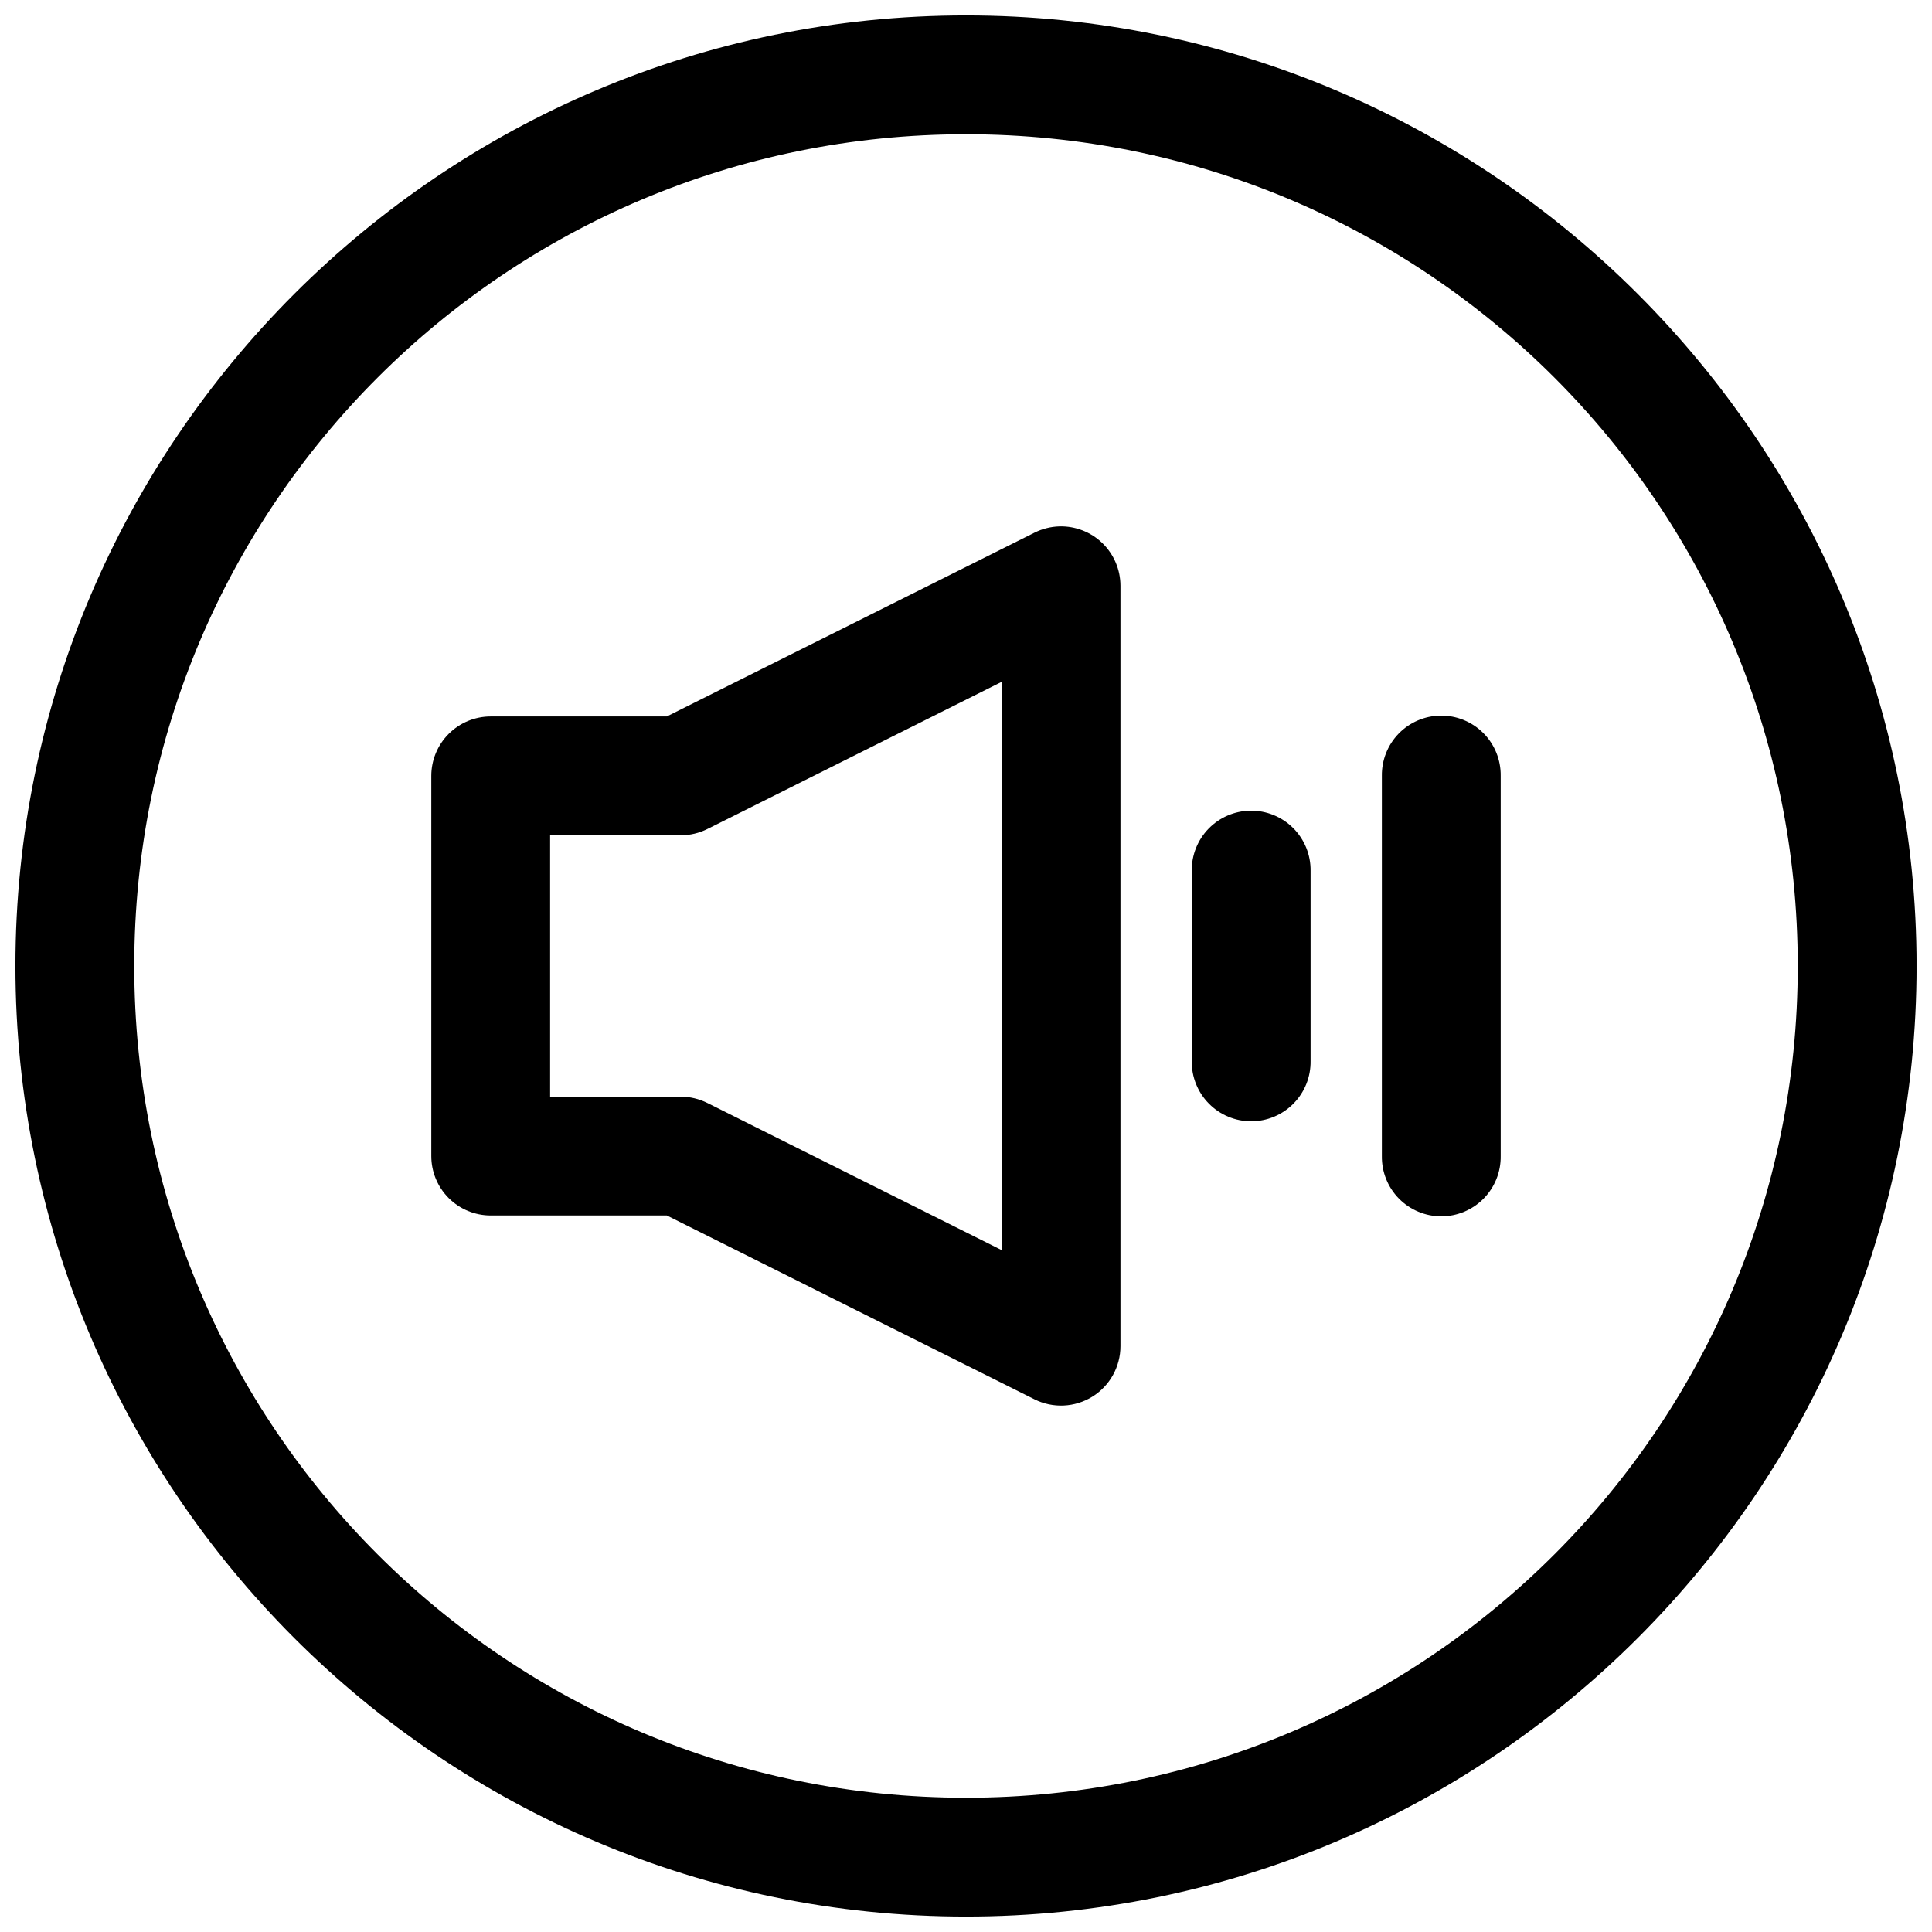 <?xml version="1.0" encoding="UTF-8"?>
<!-- The Best Svg Icon site in the world: iconSvg.co, Visit us! https://iconsvg.co -->
<svg width="800px" height="800px" version="1.1" viewBox="144 144 512 512" xmlns="http://www.w3.org/2000/svg">
 <defs>
  <clipPath id="a">
   <path d="m148.09 148.09h503.81v503.81h-503.81z"/>
  </clipPath>
 </defs>
 <path d="m424.72 283.5c-2.285 0.07-4.527 0.637-6.57 1.66l-97.441 48.707h-46.668 0.004c-4.176 0-8.18 1.66-11.133 4.613-2.953 2.953-4.613 6.957-4.613 11.133v100.76c0 4.176 1.66 8.18 4.613 11.133 2.953 2.949 6.957 4.609 11.133 4.609h46.668l97.441 48.723h-0.004c4.883 2.438 10.676 2.172 15.316-0.695 4.641-2.867 7.465-7.934 7.465-13.391v-201.52c-0.004-4.254-1.727-8.328-4.781-11.293-3.055-2.961-7.176-4.562-11.43-4.438zm-15.277 41.203v150.59l-77.98-38.992-0.004 0.004c-2.184-1.098-4.59-1.672-7.035-1.676h-34.637v-69.273h34.637c2.445 0 4.852-0.566 7.035-1.66z" fill-rule="evenodd"/>
 <path d="m475.34 358.84c-4.172 0.062-8.152 1.781-11.059 4.773-2.91 2.992-4.512 7.019-4.453 11.191v50.383c-0.059 4.215 1.574 8.277 4.535 11.277 2.957 3 6.996 4.691 11.211 4.691 4.215 0 8.254-1.691 11.211-4.691 2.961-3 4.594-7.062 4.531-11.277v-50.383c0.062-4.254-1.602-8.352-4.613-11.359-3.008-3.008-7.109-4.668-11.363-4.606z" fill-rule="evenodd"/>
 <path d="m525.72 333.65c-4.176 0.059-8.152 1.777-11.062 4.769-2.906 2.996-4.508 7.019-4.449 11.195v100.76c-0.059 4.215 1.574 8.273 4.531 11.277 2.961 3 6.996 4.691 11.211 4.691 4.215 0 8.254-1.691 11.215-4.691 2.957-3.004 4.59-7.062 4.531-11.277v-100.76c0.059-4.254-1.605-8.352-4.613-11.359-3.012-3.008-7.109-4.672-11.363-4.606z" fill-rule="evenodd"/>
 <g clip-path="url(#a)">
  <path d="m400 148.09c-138.94 0-251.91 112.97-251.91 251.91s112.97 251.91 251.91 251.91 251.91-112.97 251.91-251.91-112.97-251.91-251.91-251.91zm0 31.488c121.92 0 220.42 98.496 220.42 220.42 0 121.92-98.496 220.42-220.42 220.42-121.92 0-220.42-98.496-220.42-220.42 0-121.92 98.496-220.42 220.42-220.42z"/>
 </g>
</svg>
